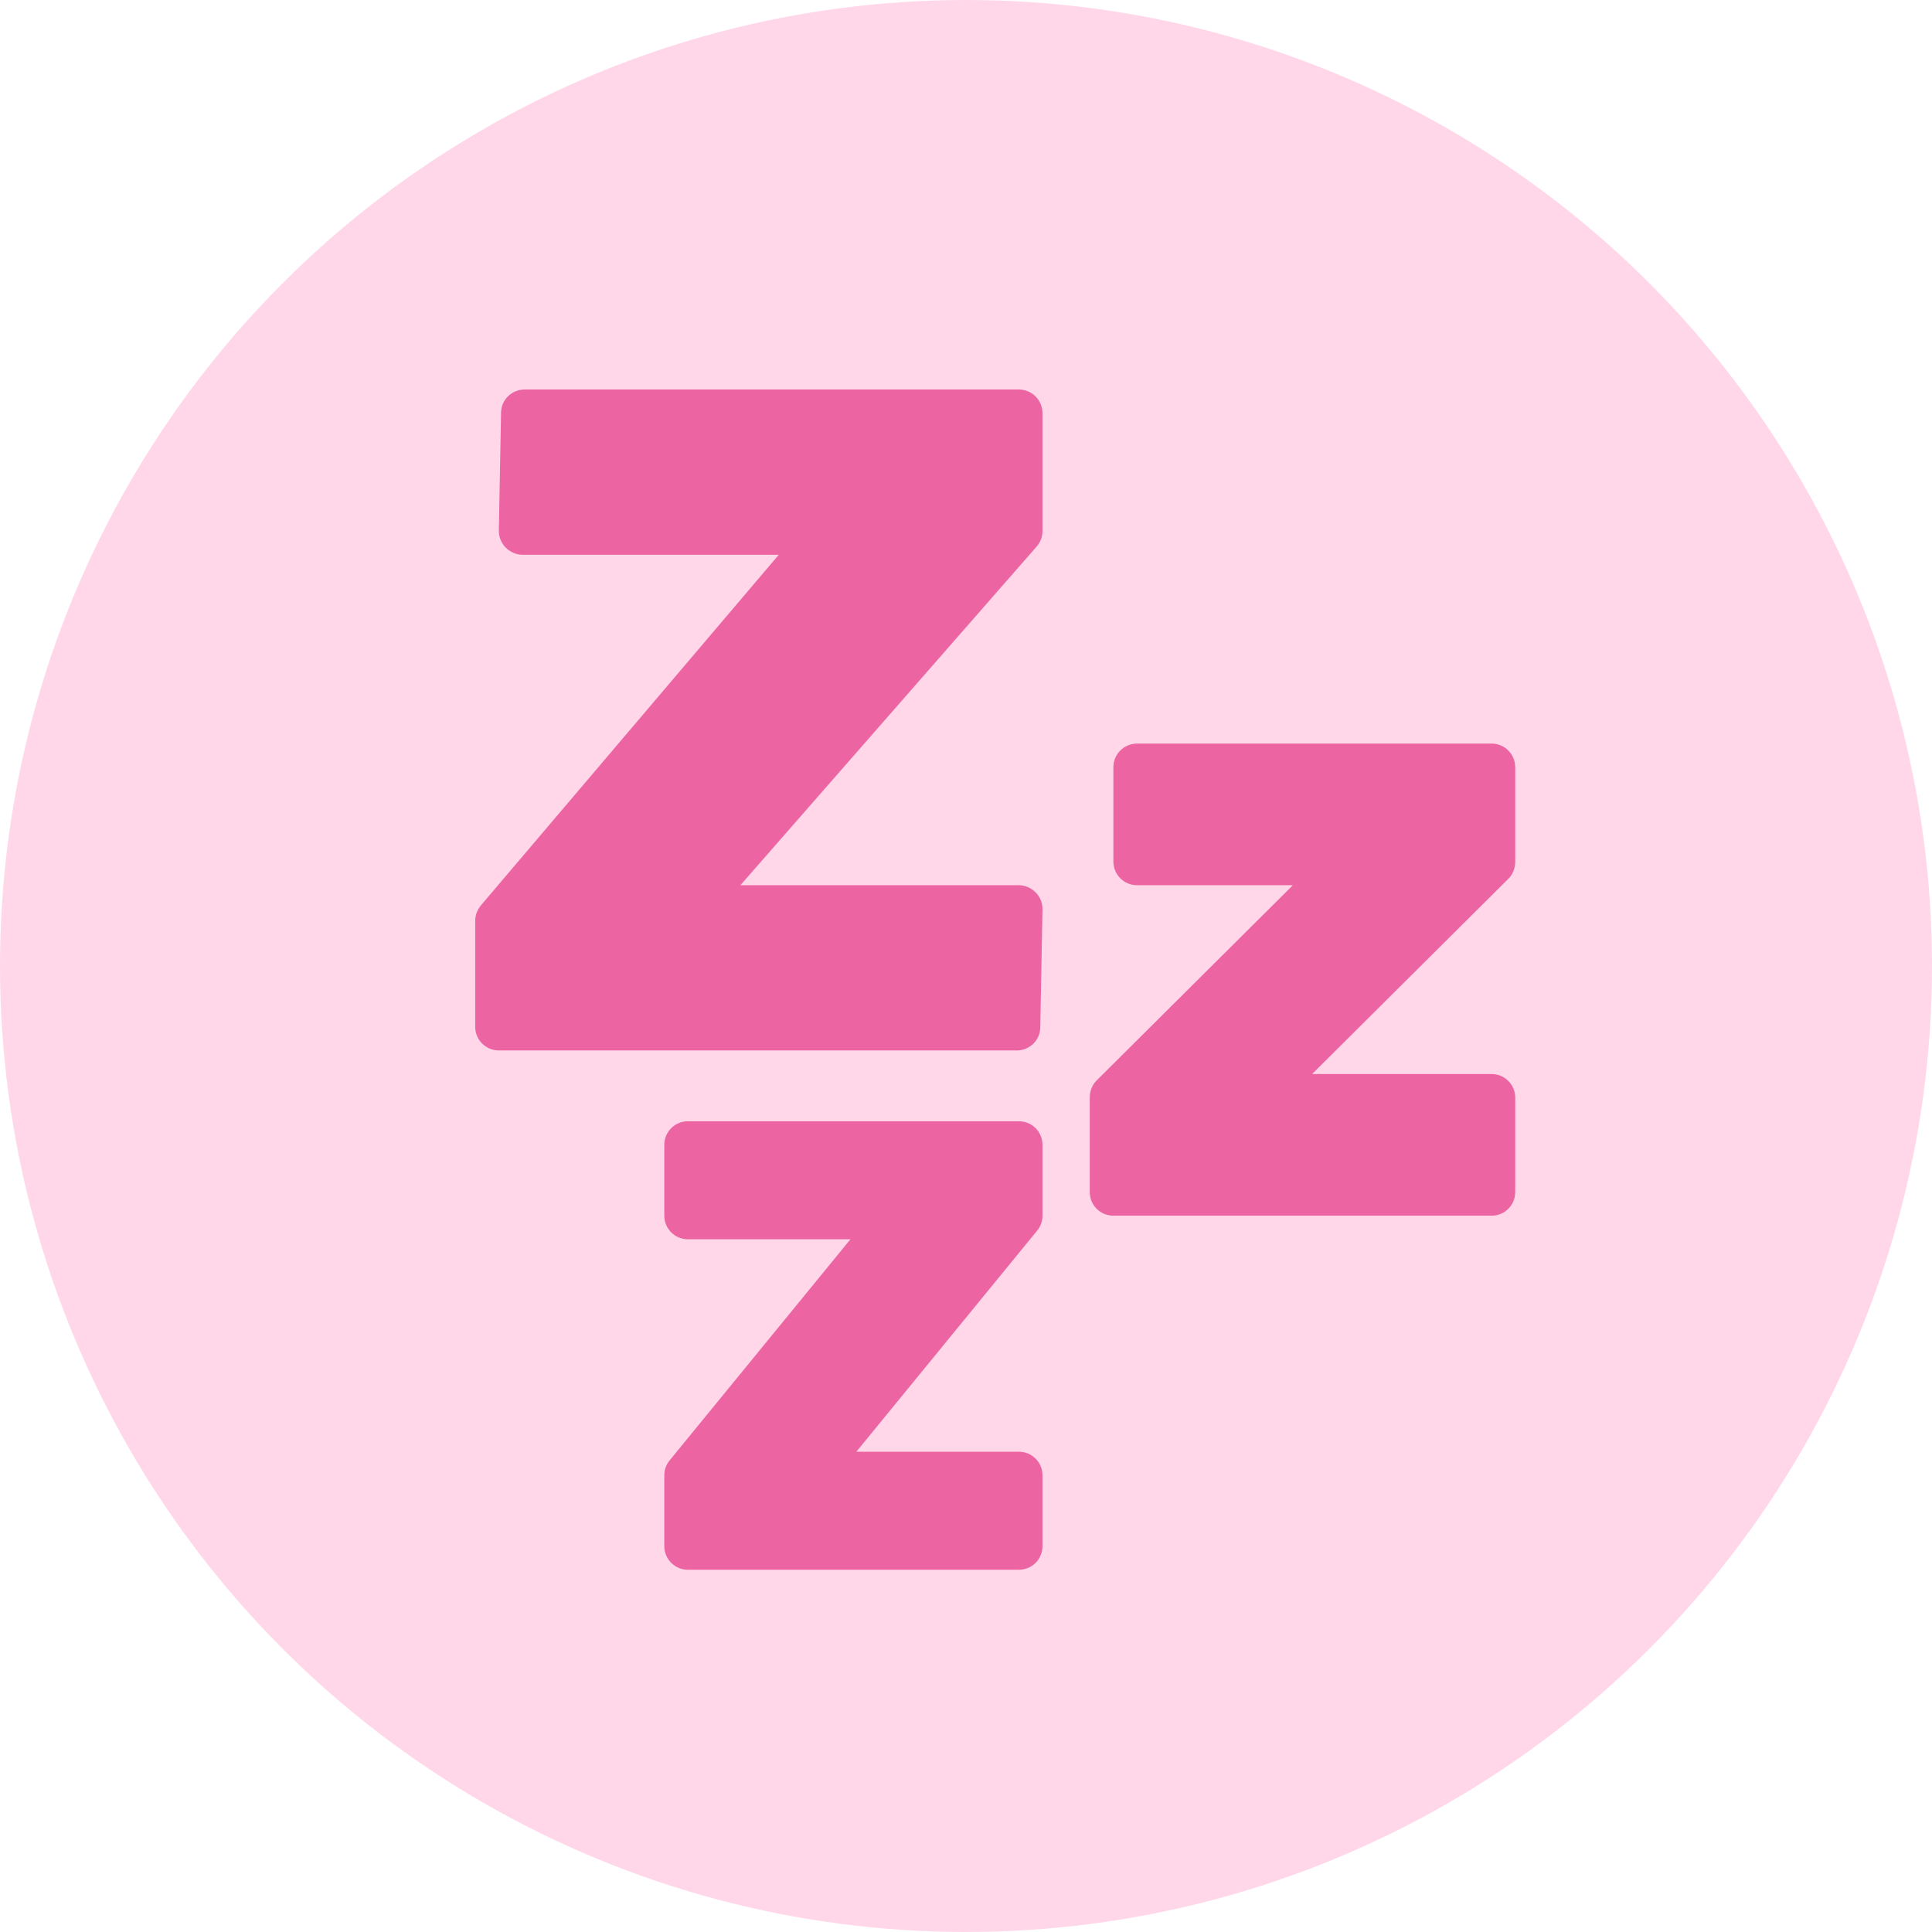 <svg width="496" height="496" viewBox="0 0 496 496" fill="none" xmlns="http://www.w3.org/2000/svg">
<circle cx="248" cy="248" r="248" fill="#FFD7E9"></circle>
<path d="M134.705 100C131.41 100 128.708 102.58 128.637 105.871L128.068 136.171C128.044 137.804 128.637 139.366 129.775 140.526C130.913 141.686 132.501 142.42 134.136 142.42H199.938L123.517 232.373C122.593 233.462 122 234.906 122 236.35V263.62C122 266.981 124.726 269.68 128.068 269.68H260.999C264.318 269.68 266.996 267.1 267.067 263.809L267.636 233.509C267.66 231.876 267.067 230.314 265.93 229.154C264.792 227.994 263.204 227.26 261.568 227.26H190.077L266.119 140.337C267.091 139.224 267.636 137.828 267.636 136.36V106.06C267.636 102.722 264.934 100 261.568 100H134.705ZM291.909 190.9C288.543 190.9 285.841 193.622 285.841 196.96V221.2C285.841 224.538 288.543 227.26 291.909 227.26H331.921L281.479 277.444C280.342 278.581 279.773 280.19 279.773 281.8V306.04C279.773 309.401 282.475 312.1 285.841 312.1H382.932C386.298 312.1 389 309.401 389 306.04V281.8C389 278.439 386.298 275.74 382.932 275.74H336.852L387.293 225.556C388.431 224.419 389 222.81 389 221.2V196.96C389 193.622 386.298 190.9 382.932 190.9H291.909ZM176.614 287.86C173.271 287.86 170.545 290.559 170.545 293.92V312.1C170.545 315.461 173.271 318.16 176.614 318.16H218.332L171.873 374.973C170.996 376.061 170.545 377.363 170.545 378.76V396.94C170.545 400.301 173.271 403 176.614 403H261.568C264.934 403 267.636 400.301 267.636 396.94V378.76C267.636 375.399 264.934 372.7 261.568 372.7H219.849L266.309 315.887C267.186 314.799 267.636 313.497 267.636 312.1V293.92C267.636 290.559 264.934 287.86 261.568 287.86H176.614Z" fill="#EC64A1"></path>
</svg>
